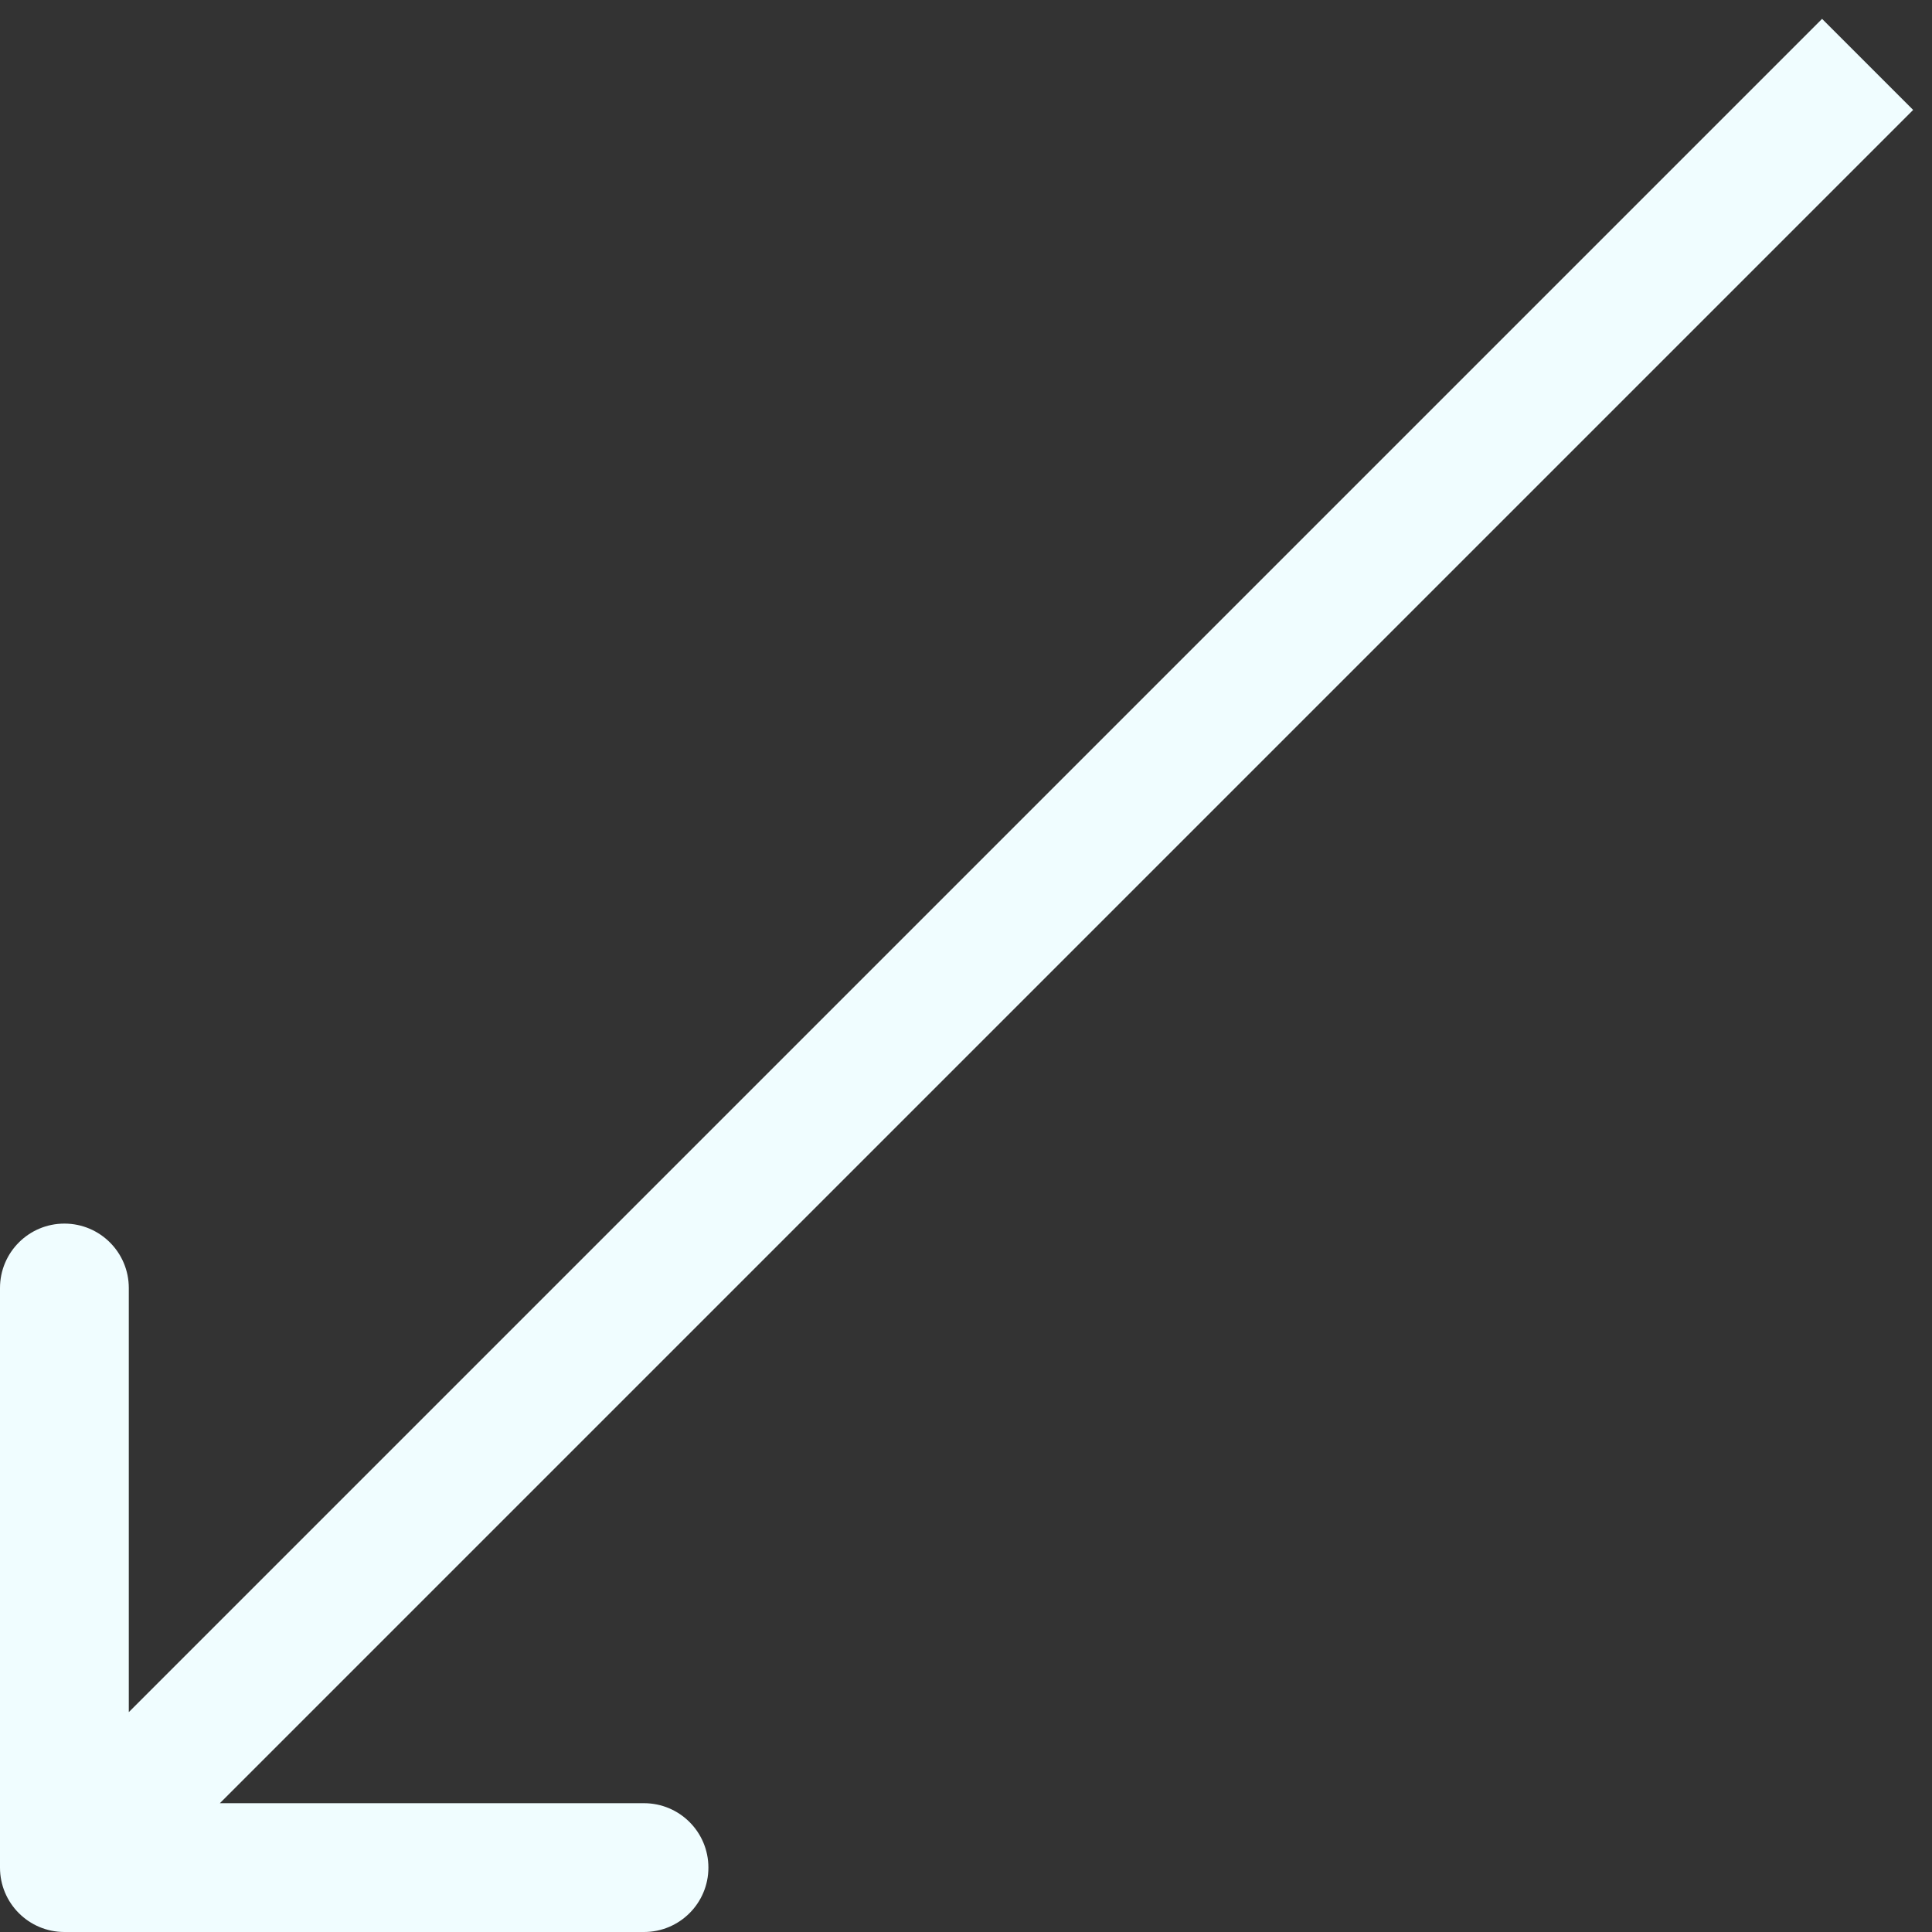 <svg width="60" height="60" viewBox="0 0 60 60" fill="none" xmlns="http://www.w3.org/2000/svg">
<rect x="0" y="0" width="60" height="60" fill="#333333" stroke="none"/>
<path d="M-1.13361e-06 58C2.06955e-06 59.105 0.895 60 2 60L20 60C21.105 60 22 59.105 22 58C22 56.895 21.105 56 20 56L4 56L4 40C4 38.895 3.105 38 2 38C0.895 38 -2.06381e-07 38.895 -2.22943e-06 40L-1.13361e-06 58ZM56.586 0.586L0.586 56.586L3.414 59.414L59.414 3.414L56.586 0.586Z" fill="#F0FDFF"/>
</svg>

